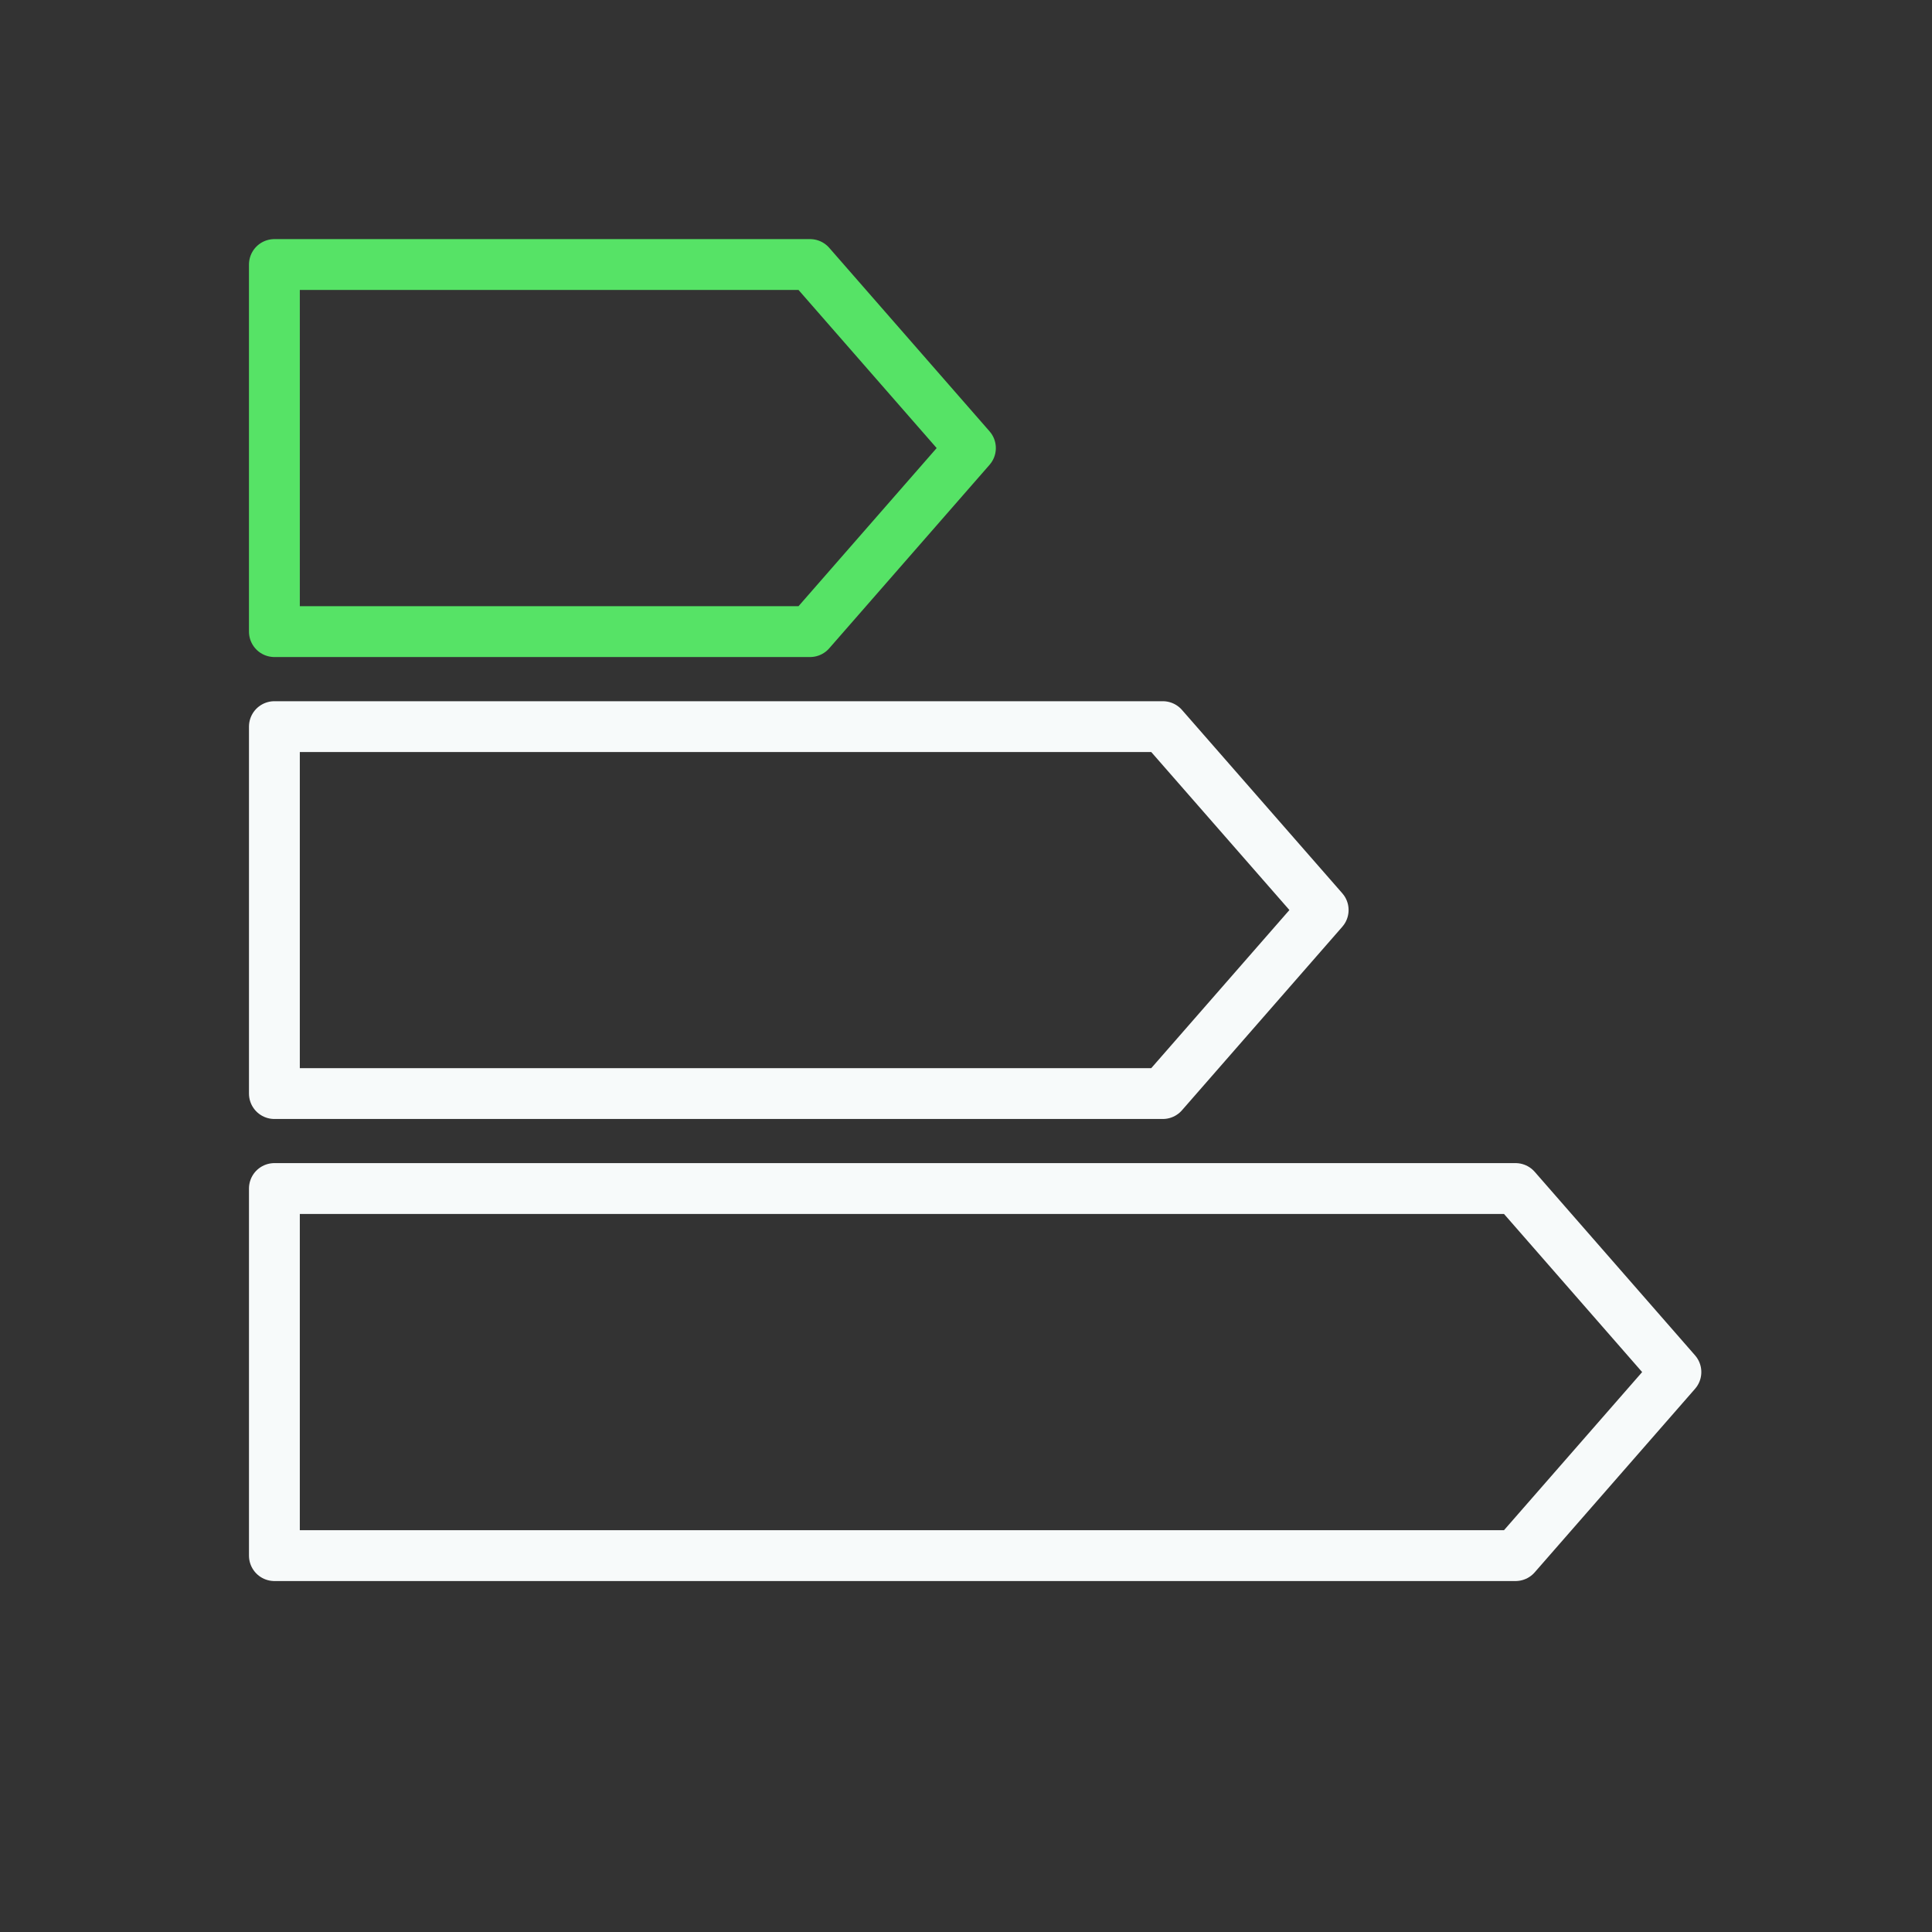 <svg width="38" height="38" viewBox="0 0 38 38" fill="none" xmlns="http://www.w3.org/2000/svg">
<rect x="0" y="0" width="38" height="38" fill="#333333" stroke="none"/>
<path d="M29.809 30.597H5.397V23.377H29.809L32.963 26.987L29.809 30.597Z" stroke="#F7FAFA" stroke-linecap="round" stroke-linejoin="round"/>
<path d="M22.871 21.509H5.397V14.292H22.871L26.025 17.899L22.871 21.509Z" stroke="#F7FAFA" stroke-linecap="round" stroke-linejoin="round"/>
<path d="M15.933 12.423H5.397V5.203H15.933L19.087 8.813L15.933 12.423Z" stroke="#56E366" stroke-linecap="round" stroke-linejoin="round"/>
</svg>
